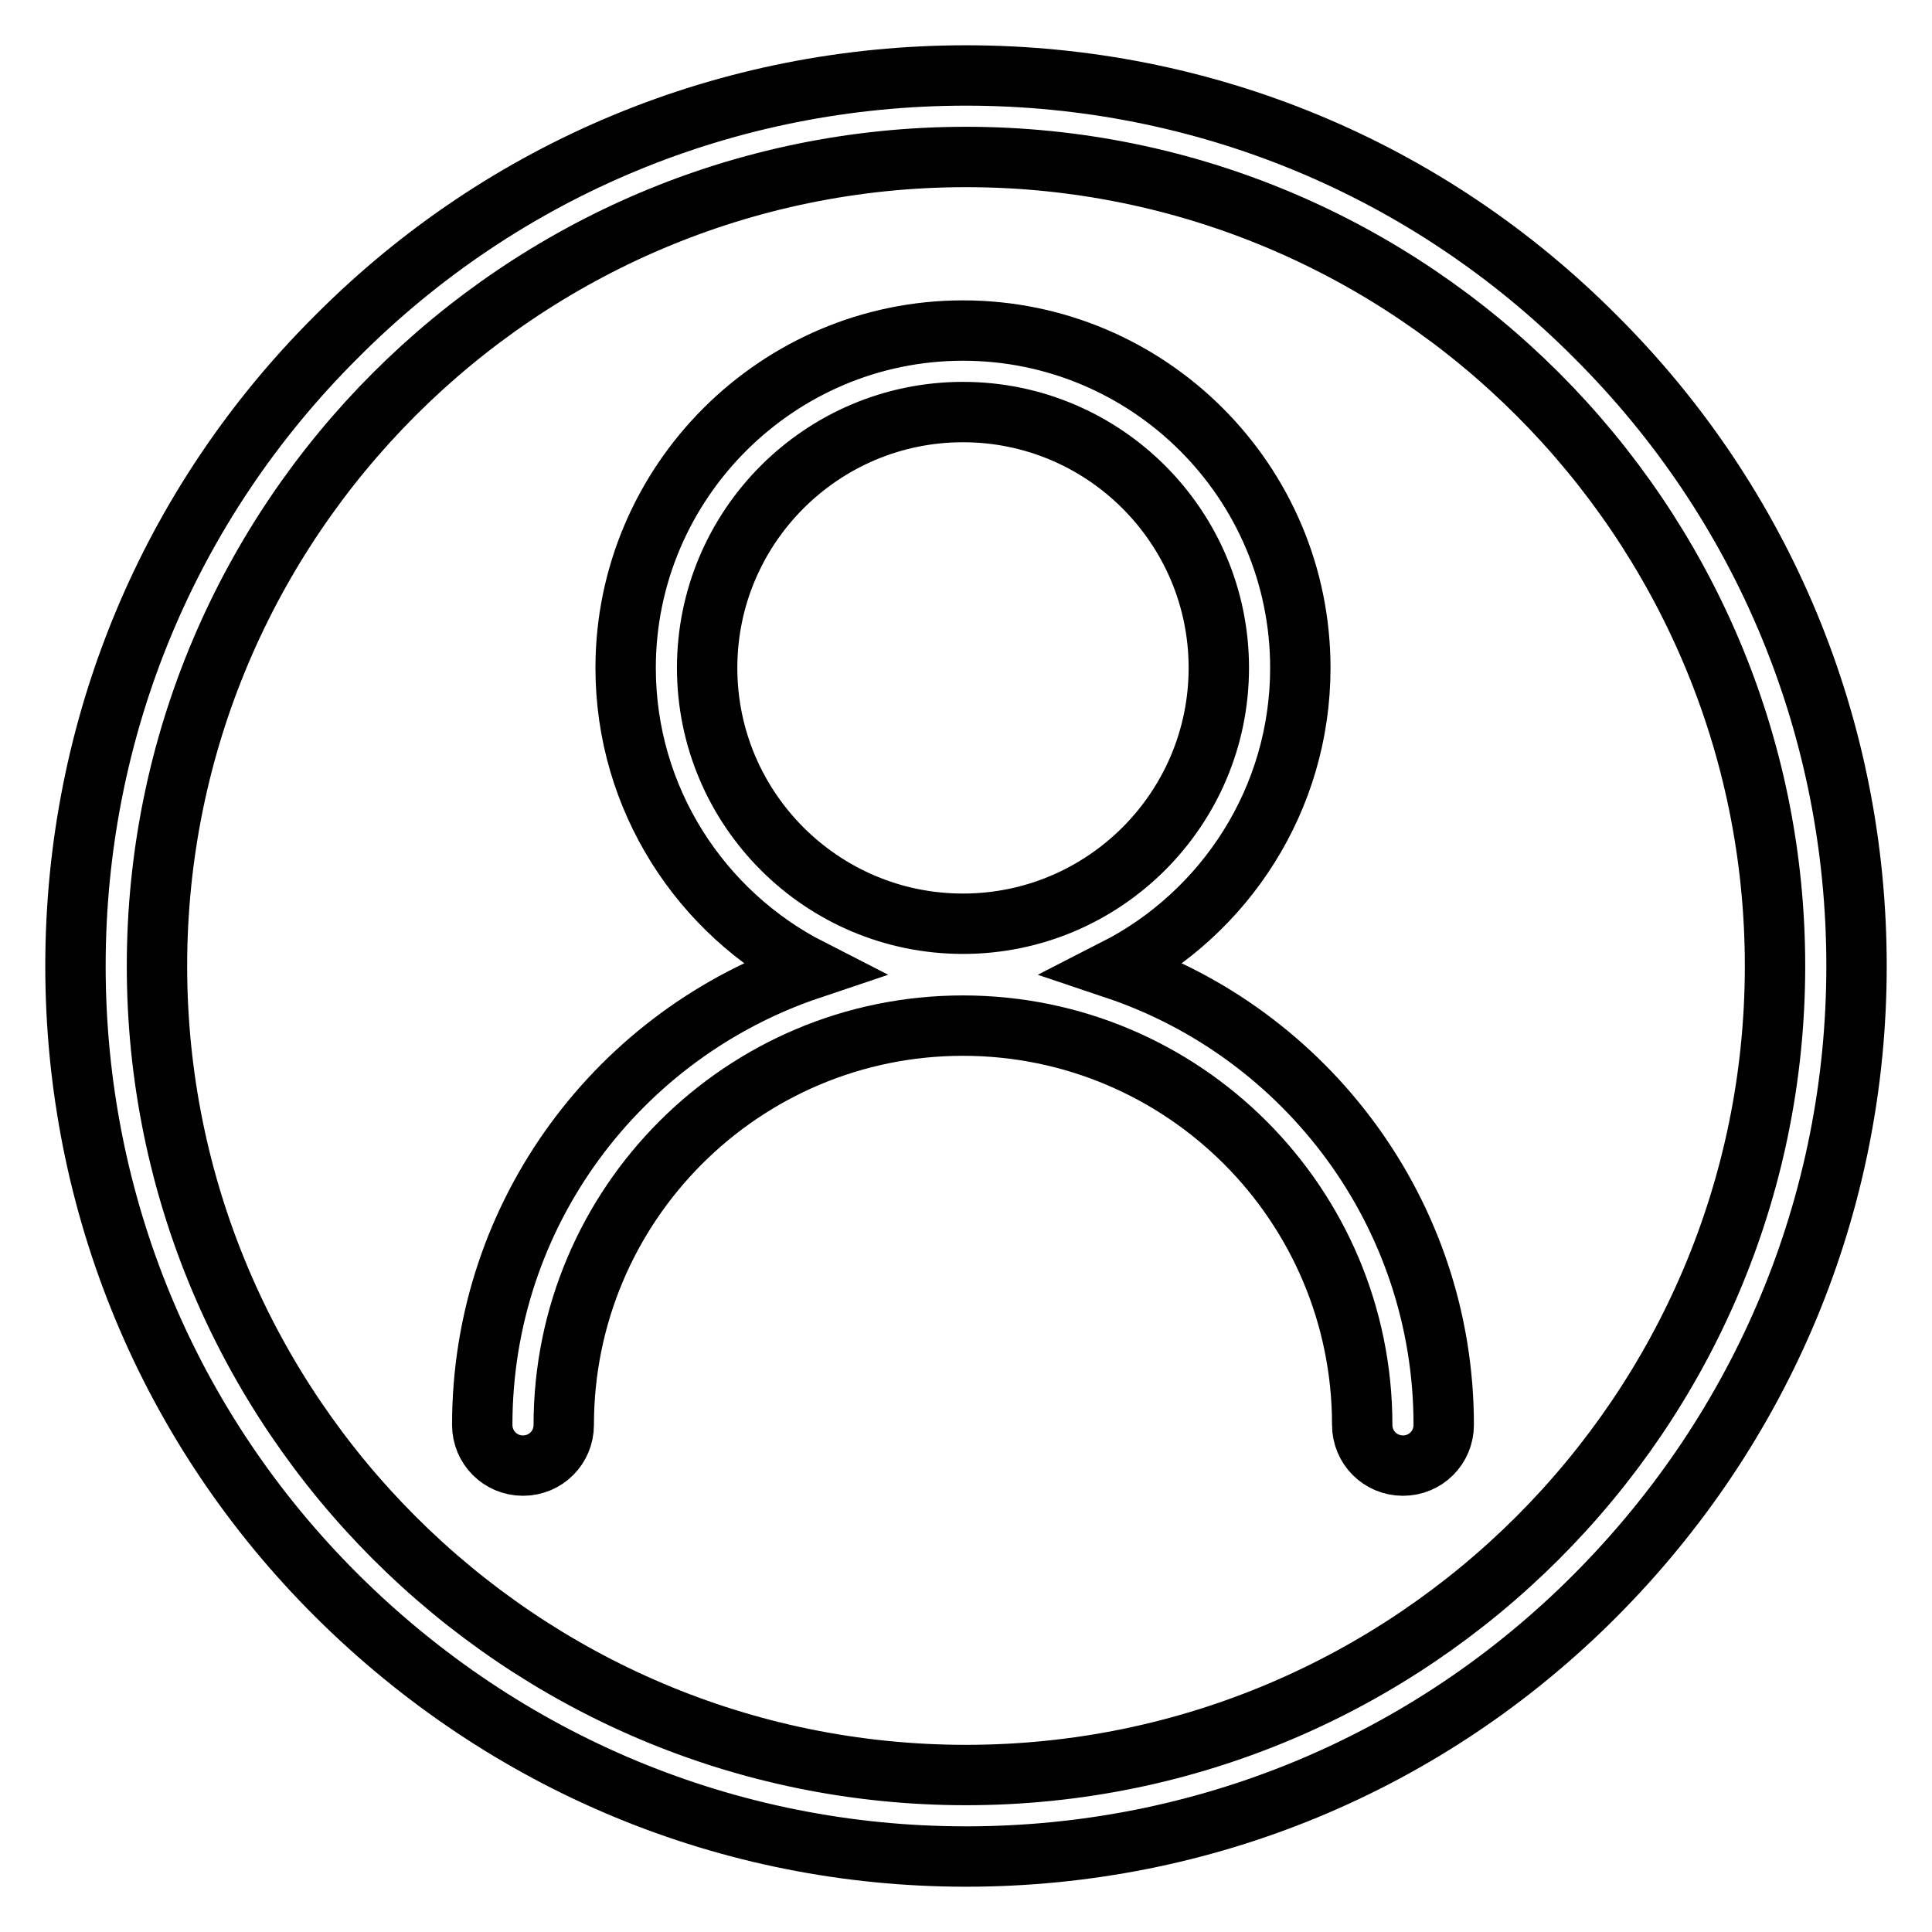 <?xml version="1.0" encoding="utf-8"?>
<!-- Svg Vector Icons : http://www.onlinewebfonts.com/icon -->
<!DOCTYPE svg PUBLIC "-//W3C//DTD SVG 1.1//EN" "http://www.w3.org/Graphics/SVG/1.1/DTD/svg11.dtd">
<svg version="1.1" xmlns="http://www.w3.org/2000/svg" xmlns:xlink="http://www.w3.org/1999/xlink" x="0px" y="0px" viewBox="0 0 256 256" enable-background="new 0 0 256 256" xml:space="preserve">
<g> <path stroke-width="8" fill-opacity="0" stroke="#000000"  d="M147.8,128.4c14.5-7.4,24.5-22.5,24.5-39.9c0-24.7-20.1-44.7-44.7-44.7S82.9,63.9,82.9,88.5 c0,17.4,10,32.5,24.5,39.9c-25.3,8.5-43.5,32.3-43.5,60.4c0,3,2.4,5.4,5.4,5.4c3,0,5.4-2.4,5.4-5.4c0-29.2,23.7-52.9,52.9-52.9 c29.2,0,52.9,23.7,52.9,52.9c0,3,2.4,5.4,5.4,5.4c3,0,5.4-2.4,5.4-5.4C191.3,160.8,173.1,136.9,147.8,128.4L147.8,128.4z  M93.7,88.5c0-18.7,15.2-33.9,33.9-33.9c18.7,0,33.9,15.2,33.9,33.9c0,18.7-15.2,33.9-33.9,33.9C108.9,122.4,93.7,107.2,93.7,88.5z  M211.4,44.6C189.2,22.3,159.5,10,128,10c-31.5,0-61.2,12.3-83.4,34.6C22.3,66.8,10,96.5,10,128c0,31.5,12.3,61.2,34.6,83.4 S96.5,246,128,246c31.5,0,61.2-12.3,83.4-34.6S246,159.5,246,128C246,96.5,233.7,66.8,211.4,44.6L211.4,44.6z M128,235.2 c-59.1,0-107.2-48.1-107.2-107.2C20.8,68.9,68.9,20.8,128,20.8c59.1,0,107.2,48.1,107.2,107.2C235.2,187.1,187.1,235.2,128,235.2 L128,235.2z"/></g>
</svg>